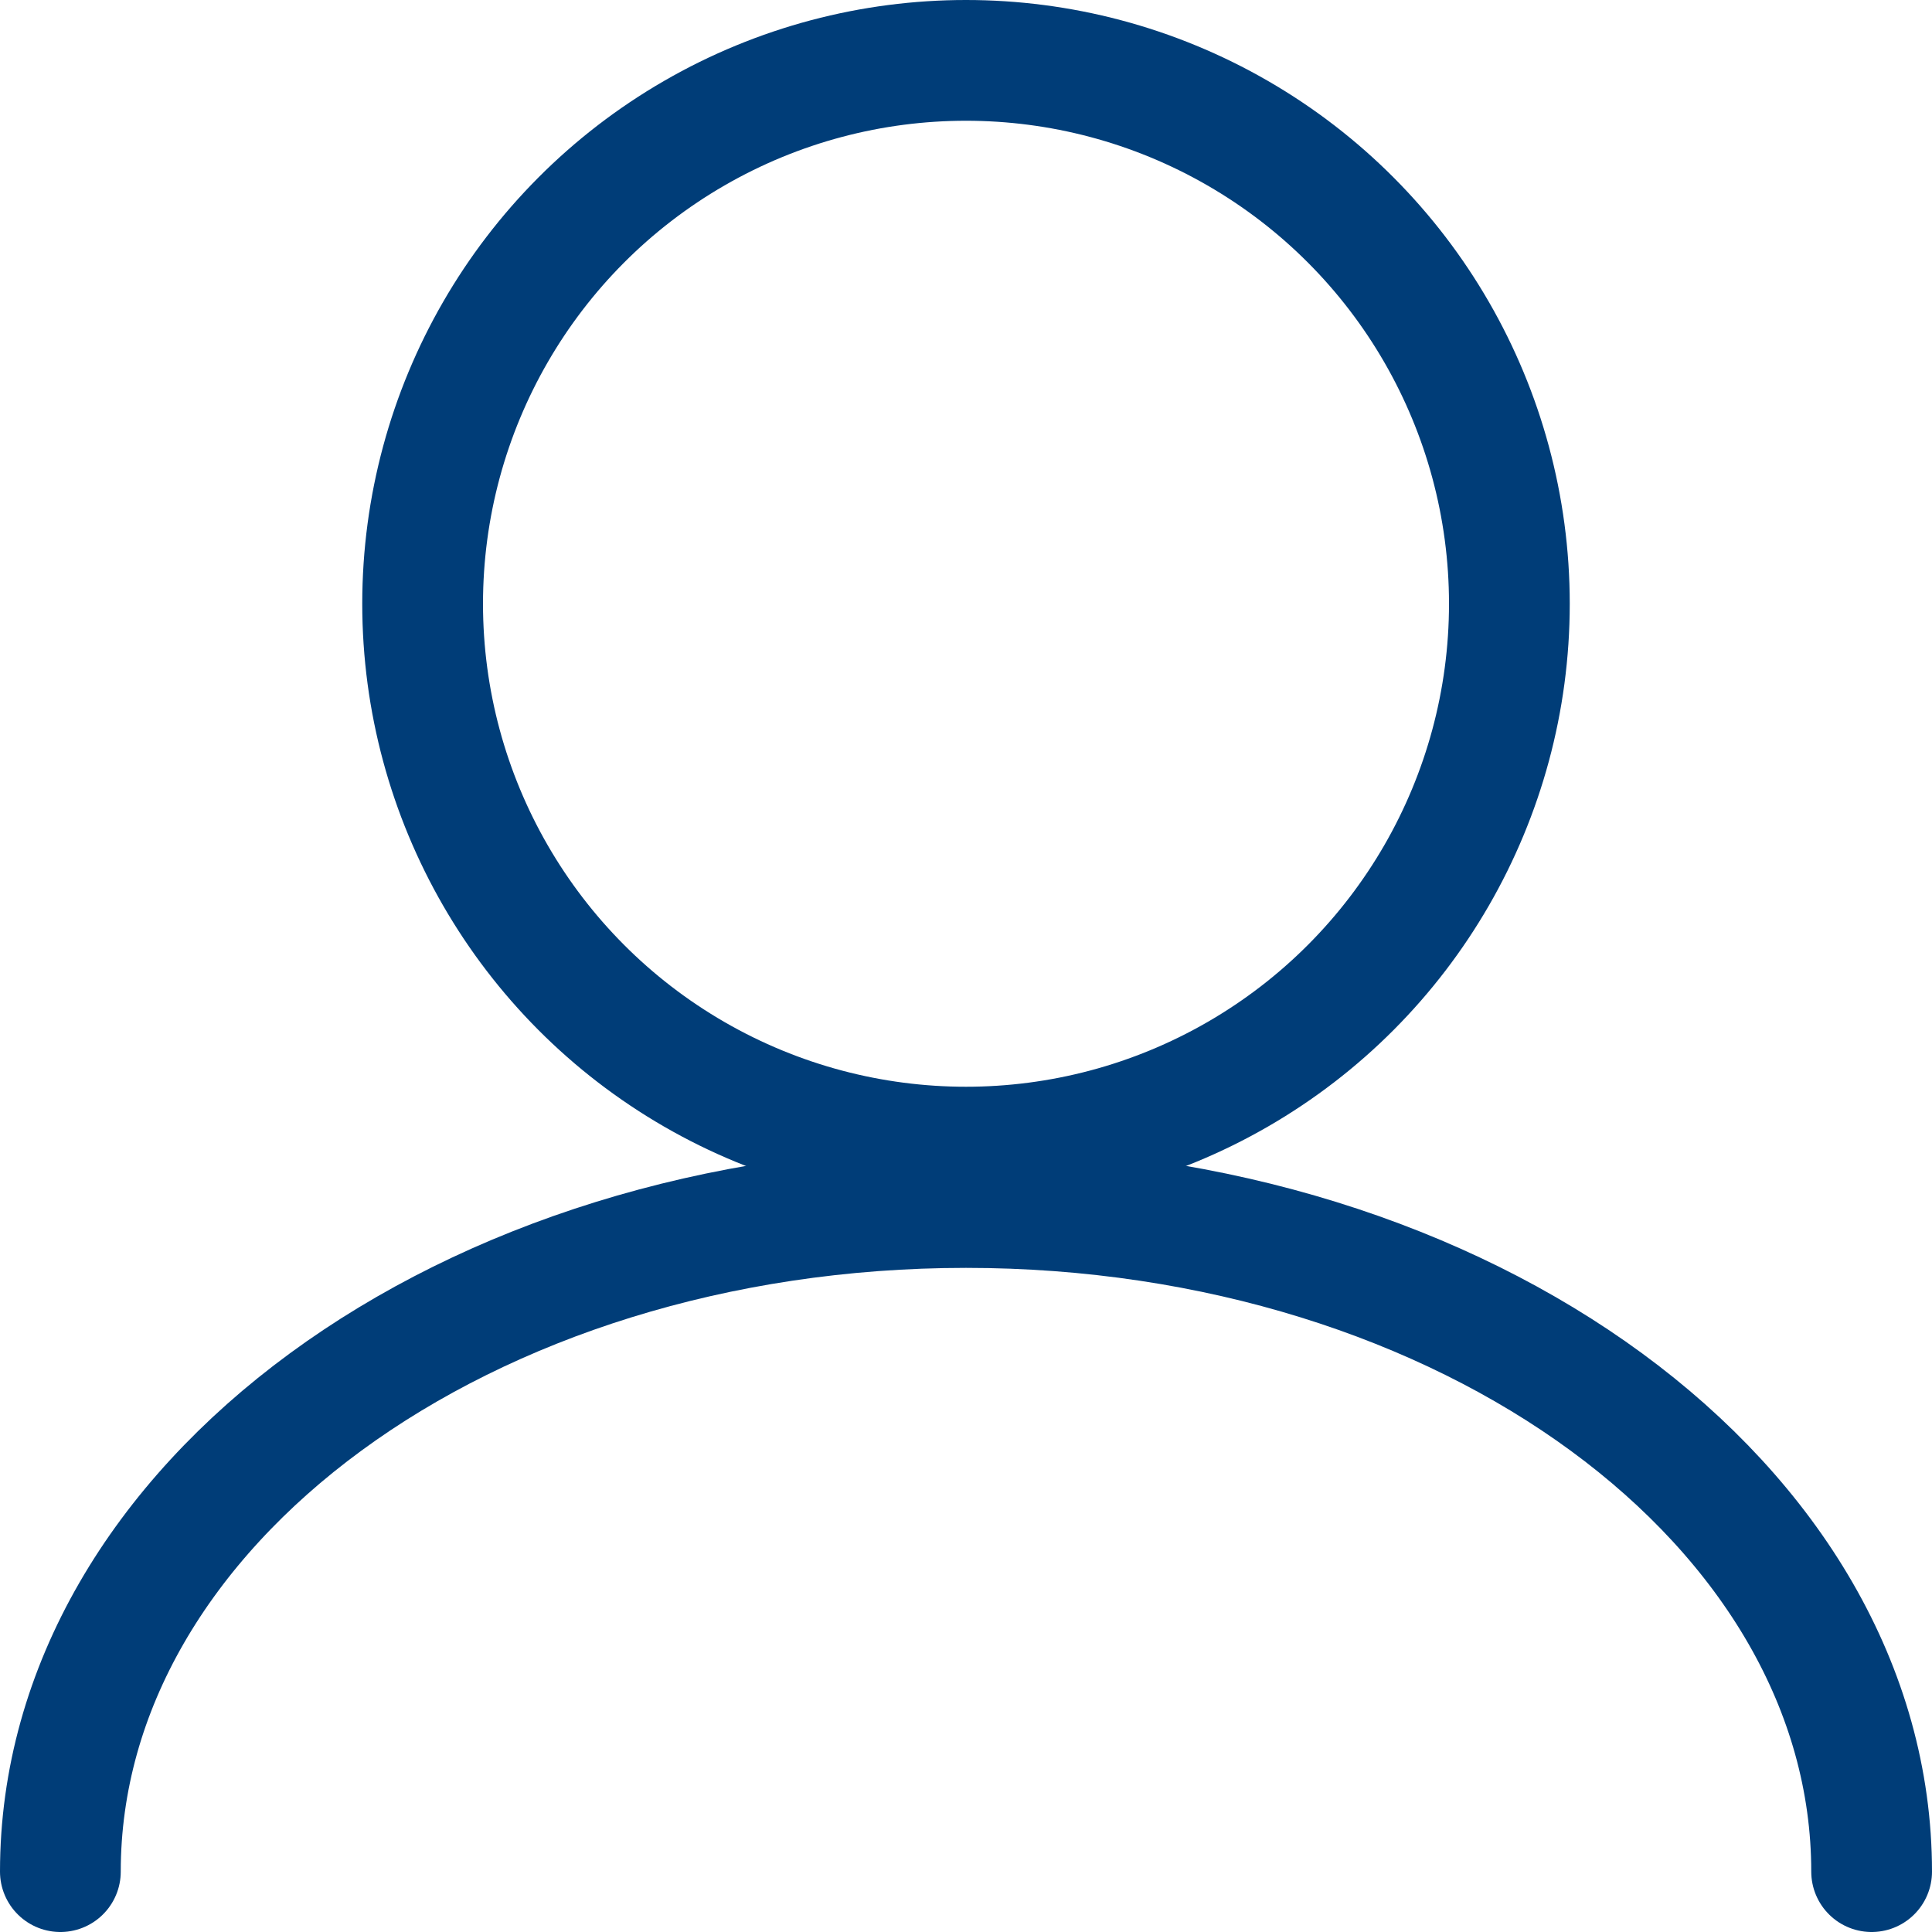 <svg width="16" height="16" viewBox="0 0 16 16" fill="none" xmlns="http://www.w3.org/2000/svg">
<g clip-path="url(#clip0_316_1958)">
<circle cx="8" cy="5" r="4.5" stroke="#003D78"/>
<path d="M15.5 15.5C15.5 12.462 12.142 10 8 10C3.858 10 0.5 12.462 0.5 15.5" stroke="#003D78" stroke-linecap="round"/>
</g>
<defs>
<clipPath id="clip0_316_1958">
<rect width="16" height="16" fill="#003D78"/>
</clipPath>
</defs>
</svg>
